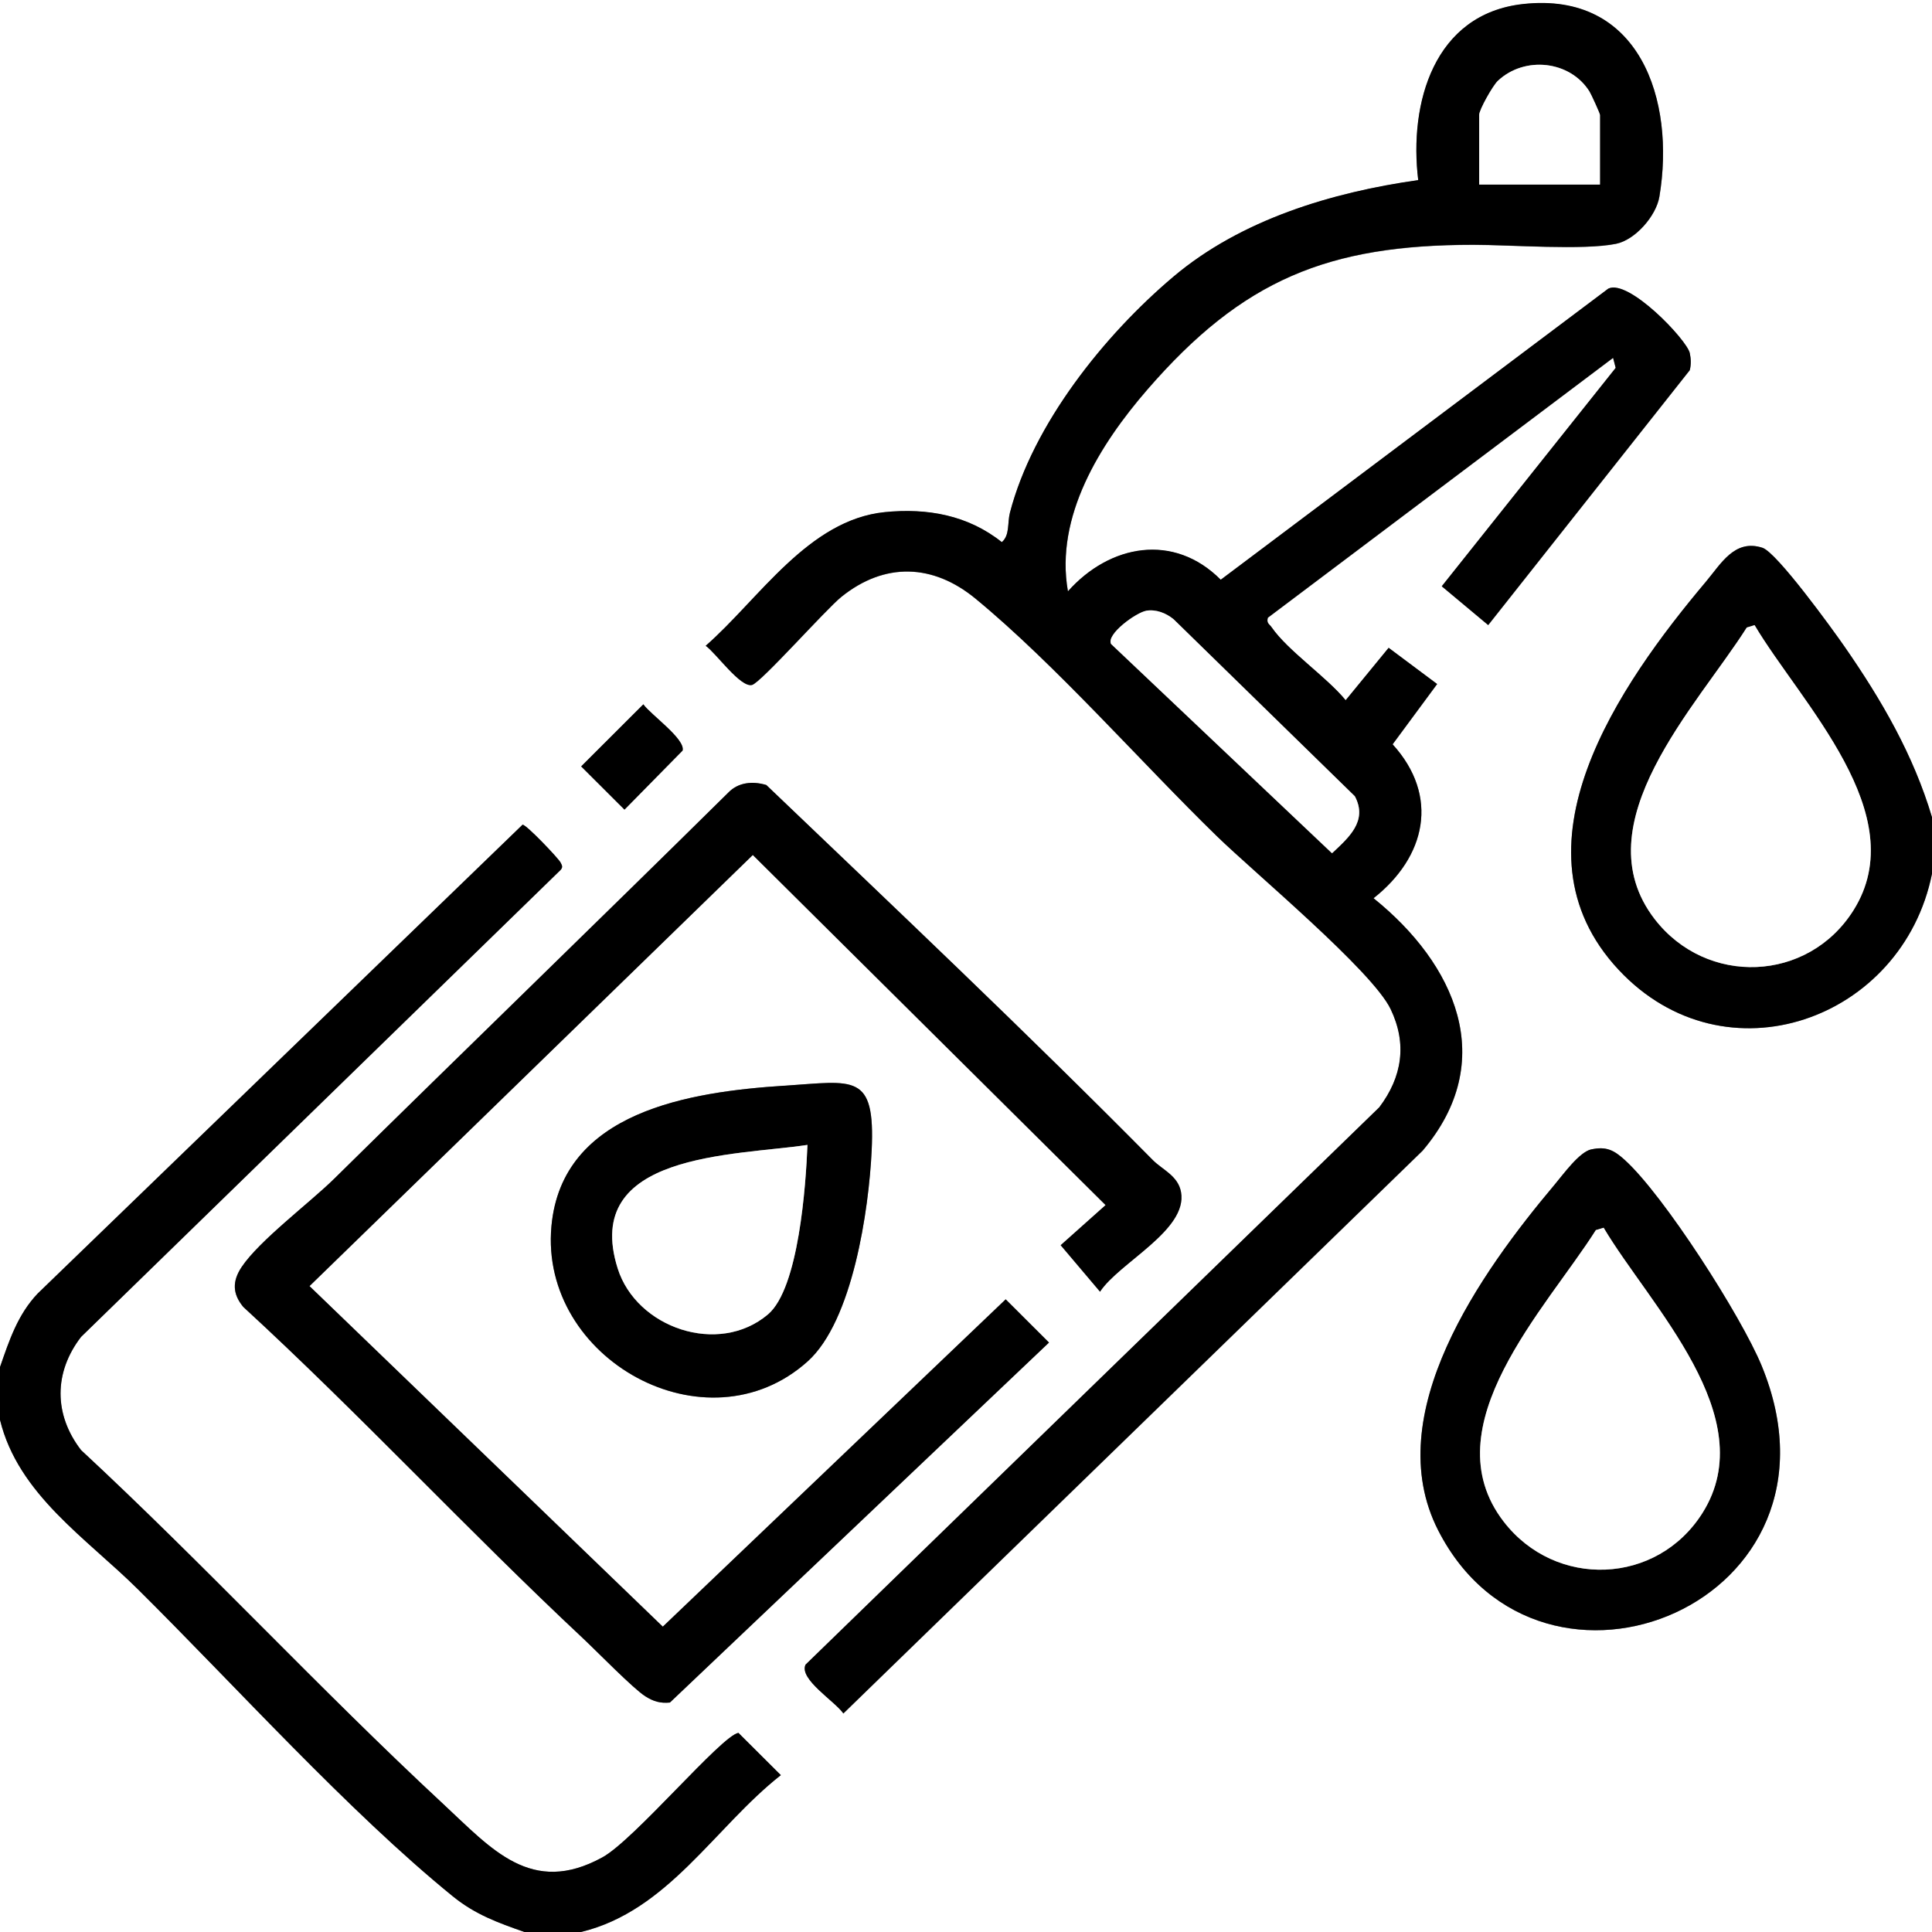 <?xml version="1.0" encoding="UTF-8"?> <svg xmlns="http://www.w3.org/2000/svg" id="Capa_1" data-name="Capa 1" viewBox="0 0 384 384"><rect x="0" y="0" width="384" height="384" fill="#808080" stroke="none"/><defs><style> .cls-1 { fill: #fff; } </style></defs><path class="cls-1" d="M0,271.72V0h384v162.43c-3.71-12.43-10.04-23.33-17.39-33.92-2.4-3.46-13.45-18.72-16.32-19.64-5.54-1.78-8.21,3.17-11.27,6.8-17.02,20.21-39.91,52.91-17.29,77.1,21.19,22.65,56.42,9.94,62.27-19.11v210.34H115.5c17.31-4.19,26.51-20.79,39.69-31.17l-8.43-8.4c-3.34.51-20.65,21.23-27.02,24.73-14.13,7.76-22.04-1.66-31.64-10.58-24.54-22.8-47.43-47.56-72-70.36-5.43-7.06-5.43-15.43,0-22.49l95.31-92.81c.5-.56.3-.91,0-1.48-.43-.83-6.78-7.52-7.55-7.52L7.48,257.11c-3.96,4.17-5.65,9.32-7.48,14.61ZM212.26,117.52c-2.6-14.83,6.38-29.2,15.76-40.03,18.99-21.93,36-28.8,64.82-28.81,7.48,0,21.82,1.13,28.36-.2,3.82-.78,7.97-5.54,8.62-9.36,3.23-19.21-3.9-40.88-27.12-38.29-17.69,1.97-22.68,19.71-20.81,34.99-17.18,2.42-35.21,7.84-48.65,19.19-13.76,11.61-27.93,29.33-32.5,46.91-.54,2.07,0,4.46-1.61,5.86-6.72-5.35-14.8-6.81-23.24-5.97-15.23,1.52-25,17.27-35.62,26.57,2.04,1.43,6.92,8.38,9.21,7.78,1.77-.46,14.64-15,17.77-17.52,8.61-6.93,18.21-6.58,26.65.37,15.85,13.05,32.88,32.51,47.96,47.2,7.48,7.29,30.89,26.75,34.55,34.39,3.31,6.9,2.3,13.47-2.26,19.51l-114.04,110.78c-1.34,2.9,5.93,7.32,7.52,9.7l115.14-111.87c15.19-17.91,6.46-37.11-9.76-50.17,10.41-8.21,13.15-20.28,3.79-30.59l8.85-11.98-9.64-7.2-8.54,10.42c-3.85-4.69-11.47-9.8-14.74-14.53-.44-.63-1.03-.78-.73-1.87l68.62-51.65.52,1.99-34.57,43.41,9.23,7.71,40.06-50.66c.28-1.14.25-2.27,0-3.41-.58-2.62-12.15-14.78-16.19-12.8l-77.03,57.86c-9.34-9.38-22.06-7.04-30.37,2.3ZM127.87,139.99l-12.36,12.34,8.61,8.59,11.55-11.74c.6-2.28-6.36-7.16-7.8-9.19ZM219.75,239.52l-8.94,7.98,7.82,9.24c3.83-5.8,17.43-12.22,16.1-19.78-.57-3.26-3.72-4.46-5.62-6.39-25.07-25.34-51.09-49.95-76.81-74.54-2.66-.79-5.54-.58-7.56,1.52-26.01,25.69-52.3,51.1-78.34,76.76-4.83,4.76-14.88,12.28-18.4,17.56-1.86,2.8-1.81,5.3.35,7.9,23.13,21.26,44.59,44.4,67.51,65.86,2.77,2.59,10,10.03,12.43,11.55,1.61,1.01,2.94,1.4,4.85,1.22l75.35-71.55-8.61-8.59-68.15,65.06-70.22-67.69,88.11-85.69,70.12,69.59ZM155.85,215.8c-18.6,1.22-44.17,5.04-46.25,27.94-2.41,26.45,30.83,44.86,50.91,26.87,8.99-8.05,12.18-30.24,12.74-41.93.73-15.55-3.48-13.78-17.4-12.87ZM316.29,228.45c-2.38.52-5.56,4.95-7.27,6.99-14.65,17.4-34.93,45.71-23.16,68.74,20.52,40.15,83.68,14.39,64.29-32.72-4.07-9.88-19.46-33.91-27.24-40.93-2.1-1.9-3.65-2.72-6.61-2.07Z"></path><path class="cls-1" d="M104.25,384H0v-101.8c3.59,14.8,17.19,23.55,27.39,33.66,19.37,19.2,41.86,44.18,62.6,61.04,4.44,3.61,8.93,5.24,14.26,7.1Z"></path><path d="M115.5,384h-11.25c-5.33-1.86-9.82-3.49-14.26-7.1-20.73-16.85-43.22-41.84-62.6-61.04-10.2-10.11-23.8-18.87-27.39-33.66v-10.48c1.83-5.29,3.52-10.44,7.48-14.61l96.39-93.2c.77,0,7.12,6.68,7.55,7.52.3.58.5.92,0,1.48l-95.31,92.81c-5.43,7.06-5.43,15.44,0,22.49,24.56,22.8,47.46,47.57,72,70.36,9.6,8.92,17.52,18.35,31.64,10.58,6.36-3.5,23.68-24.22,27.02-24.73l8.43,8.4c-13.18,10.37-22.39,26.97-39.69,31.17Z"></path><path d="M384,162.43v11.23c-5.85,29.04-41.08,41.76-62.27,19.11-22.62-24.19.27-56.88,17.29-77.1,3.06-3.63,5.73-8.58,11.27-6.8,2.87.92,13.92,16.18,16.32,19.64,7.35,10.59,13.68,21.49,17.39,33.92ZM348.74,124.26l-1.55.47c-9.82,15.52-32.89,39.02-18.33,57.93,10.32,13.4,30.51,12.64,39.54-1.74,11.98-19.08-10.46-41.16-19.66-56.65Z"></path><path d="M212.26,117.52c8.31-9.33,21.03-11.68,30.37-2.3l77.03-57.86c4.05-1.98,15.61,10.17,16.19,12.8.25,1.14.29,2.27,0,3.41l-40.06,50.66-9.23-7.71,34.57-43.41-.52-1.99-68.62,51.65c-.3,1.1.29,1.24.73,1.87,3.27,4.73,10.89,9.84,14.74,14.53l8.54-10.42,9.64,7.2-8.85,11.98c9.37,10.31,6.63,22.38-3.79,30.59,16.22,13.06,24.94,32.26,9.76,50.17l-115.14,111.87c-1.6-2.38-8.86-6.81-7.52-9.7l114.04-110.78c4.56-6.04,5.56-12.61,2.26-19.51-3.66-7.64-27.06-27.1-34.55-34.39-15.08-14.68-32.11-34.15-47.96-47.2-8.44-6.95-18.04-7.29-26.65-.37-3.13,2.52-16,17.05-17.77,17.52-2.29.6-7.17-6.35-9.21-7.78,10.62-9.3,20.38-25.04,35.62-26.57,8.44-.84,16.52.61,23.24,5.97,1.62-1.4,1.08-3.79,1.61-5.86,4.57-17.58,18.75-35.3,32.5-46.91,13.44-11.34,31.47-16.76,48.65-19.19-1.87-15.28,3.12-33.02,20.81-34.99,23.21-2.59,30.35,19.08,27.12,38.29-.64,3.83-4.8,8.59-8.62,9.36-6.54,1.33-20.88.2-28.36.2-28.82,0-45.83,6.88-64.82,28.81-9.38,10.83-18.36,25.19-15.76,40.03ZM318,36.68v-13.85c0-.25-1.73-4.07-2.09-4.65-3.87-6.16-12.89-7.1-18.19-2.12-1.01.94-3.72,5.77-3.72,6.77v13.85h24ZM227.82,121.39c-1.98.33-7.99,4.65-6.99,6.6l43.91,41.59c3.32-3.11,7.16-6.39,4.54-11.32l-36.01-35.17c-1.49-1.24-3.51-2.04-5.46-1.71Z"></path><path d="M219.75,239.52l-70.12-69.59-88.11,85.69,70.22,67.69,68.15-65.06,8.61,8.59-75.35,71.55c-1.92.18-3.25-.22-4.85-1.22-2.42-1.52-9.66-8.95-12.43-11.55-22.92-21.45-44.38-44.6-67.51-65.86-2.16-2.6-2.2-5.1-.35-7.9,3.51-5.29,13.56-12.8,18.4-17.56,26.04-25.66,52.33-51.07,78.34-76.76,2.02-2.1,4.9-2.31,7.56-1.52,25.72,24.59,51.74,49.19,76.81,74.54,1.91,1.93,5.05,3.13,5.62,6.39,1.33,7.56-12.27,13.97-16.1,19.78l-7.82-9.24,8.94-7.98Z"></path><path d="M316.29,228.45c2.96-.65,4.51.17,6.61,2.07,7.78,7.02,23.17,31.06,27.24,40.93,19.4,47.12-43.76,72.87-64.29,32.72-11.77-23.02,8.51-51.33,23.16-68.74,1.72-2.04,4.89-6.46,7.27-6.99ZM318.74,244.03l-1.55.47c-9.82,15.52-32.89,39.02-18.33,57.93,10.32,13.4,30.51,12.64,39.54-1.74,11.98-19.08-10.46-41.16-19.66-56.65Z"></path><path d="M155.85,215.8c13.91-.91,18.13-2.68,17.4,12.87-.55,11.69-3.75,33.88-12.74,41.93-20.08,17.99-53.32-.42-50.91-26.87,2.08-22.9,27.65-26.72,46.25-27.94ZM160.49,227.56c-14.52,2.18-44.98,1.52-37.72,24.55,3.74,11.85,20.06,17.44,29.86,9.14,6.15-5.2,7.54-25.8,7.86-33.69Z"></path><path d="M127.87,139.99c1.43,2.04,8.4,6.91,7.8,9.19l-11.55,11.74-8.61-8.59,12.36-12.34Z"></path><path class="cls-1" d="M348.74,124.26c9.2,15.49,31.64,37.58,19.66,56.65-9.03,14.38-29.22,15.14-39.54,1.74-14.56-18.9,8.51-42.41,18.33-57.93l1.55-.47Z"></path><path class="cls-1" d="M227.82,121.39c1.96-.32,3.97.47,5.46,1.71l36.01,35.17c2.61,4.92-1.23,8.21-4.54,11.32l-43.91-41.59c-1-1.95,5.01-6.27,6.99-6.6Z"></path><path class="cls-1" d="M318,36.68h-24v-13.85c0-1,2.71-5.83,3.72-6.77,5.3-4.98,14.33-4.03,18.19,2.12.36.58,2.09,4.39,2.09,4.65v13.85Z"></path><path class="cls-1" d="M318.74,244.03c9.2,15.49,31.64,37.58,19.66,56.65-9.03,14.38-29.22,15.14-39.54,1.74-14.56-18.9,8.51-42.41,18.33-57.93l1.55-.47Z"></path><path class="cls-1" d="M160.49,227.56c-.32,7.9-1.71,28.49-7.86,33.69-9.8,8.3-26.12,2.71-29.86-9.14-7.26-23.03,23.2-22.37,37.72-24.55Z"></path></svg> 